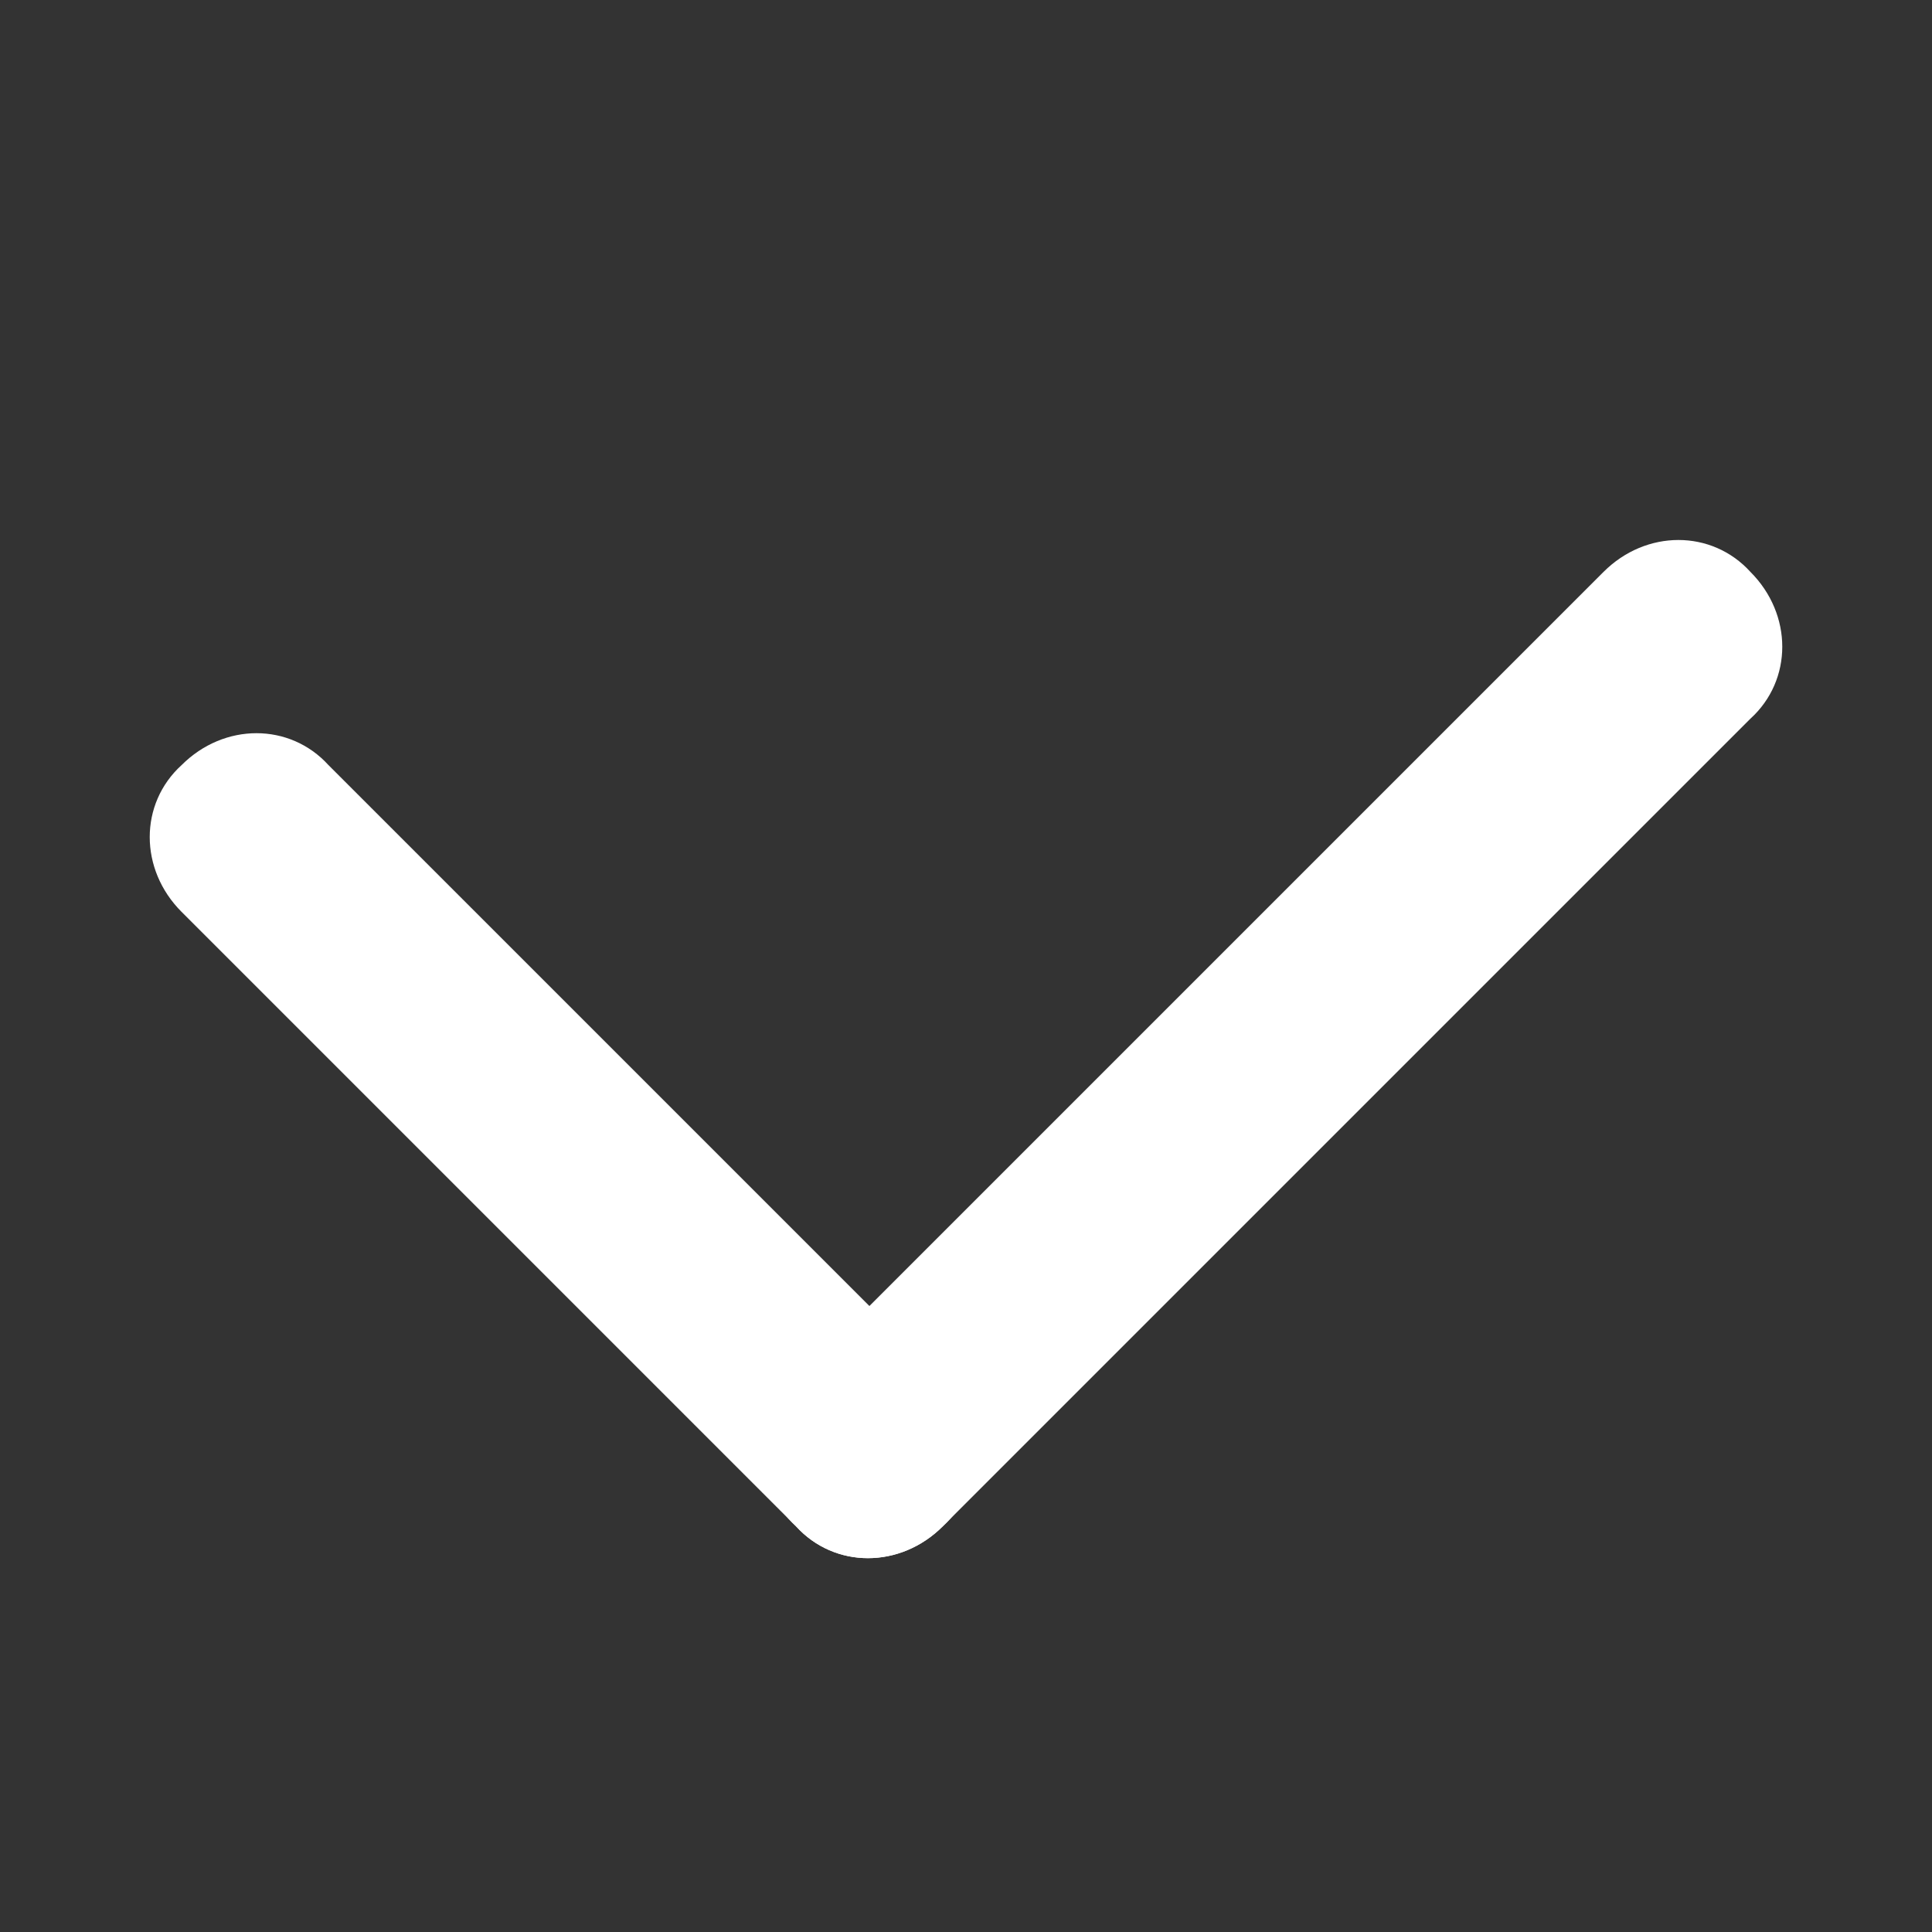 <?xml version="1.0" encoding="utf-8"?>
<!-- Generator: Adobe Illustrator 22.0.1, SVG Export Plug-In . SVG Version: 6.00 Build 0)  -->
<svg version="1.1" id="Layer_1" xmlns="http://www.w3.org/2000/svg" xmlns:xlink="http://www.w3.org/1999/xlink" x="0px" y="0px"
	 viewBox="0 0 50 50" style="enable-background:new 0 0 50 50;" xml:space="preserve">
<rect x="0" y="0" width="50" height="50" fill="#333333" stroke="none"/>
<style type="text/css">
	.st0{fill:#FFFFFF;}
</style>
<path class="st0" d="M20.6,39.5L4.7,23.6c-1.1-1.1-1.1-2.8,0-3.8l0,0c1.1-1.1,2.8-1.1,3.8,0l15.9,15.9c1.1,1.1,1.1,2.8,0,3.8l0,0
	C23.3,40.6,21.6,40.6,20.6,39.5z"/>
<path class="st0" d="M20.6,35.7l20.9-20.9c1.1-1.1,2.8-1.1,3.8,0l0,0c1.1,1.1,1.1,2.8,0,3.8L24.4,39.5c-1.1,1.1-2.8,1.1-3.8,0l0,0
	C19.5,38.5,19.5,36.8,20.6,35.7z"/>
</svg>
